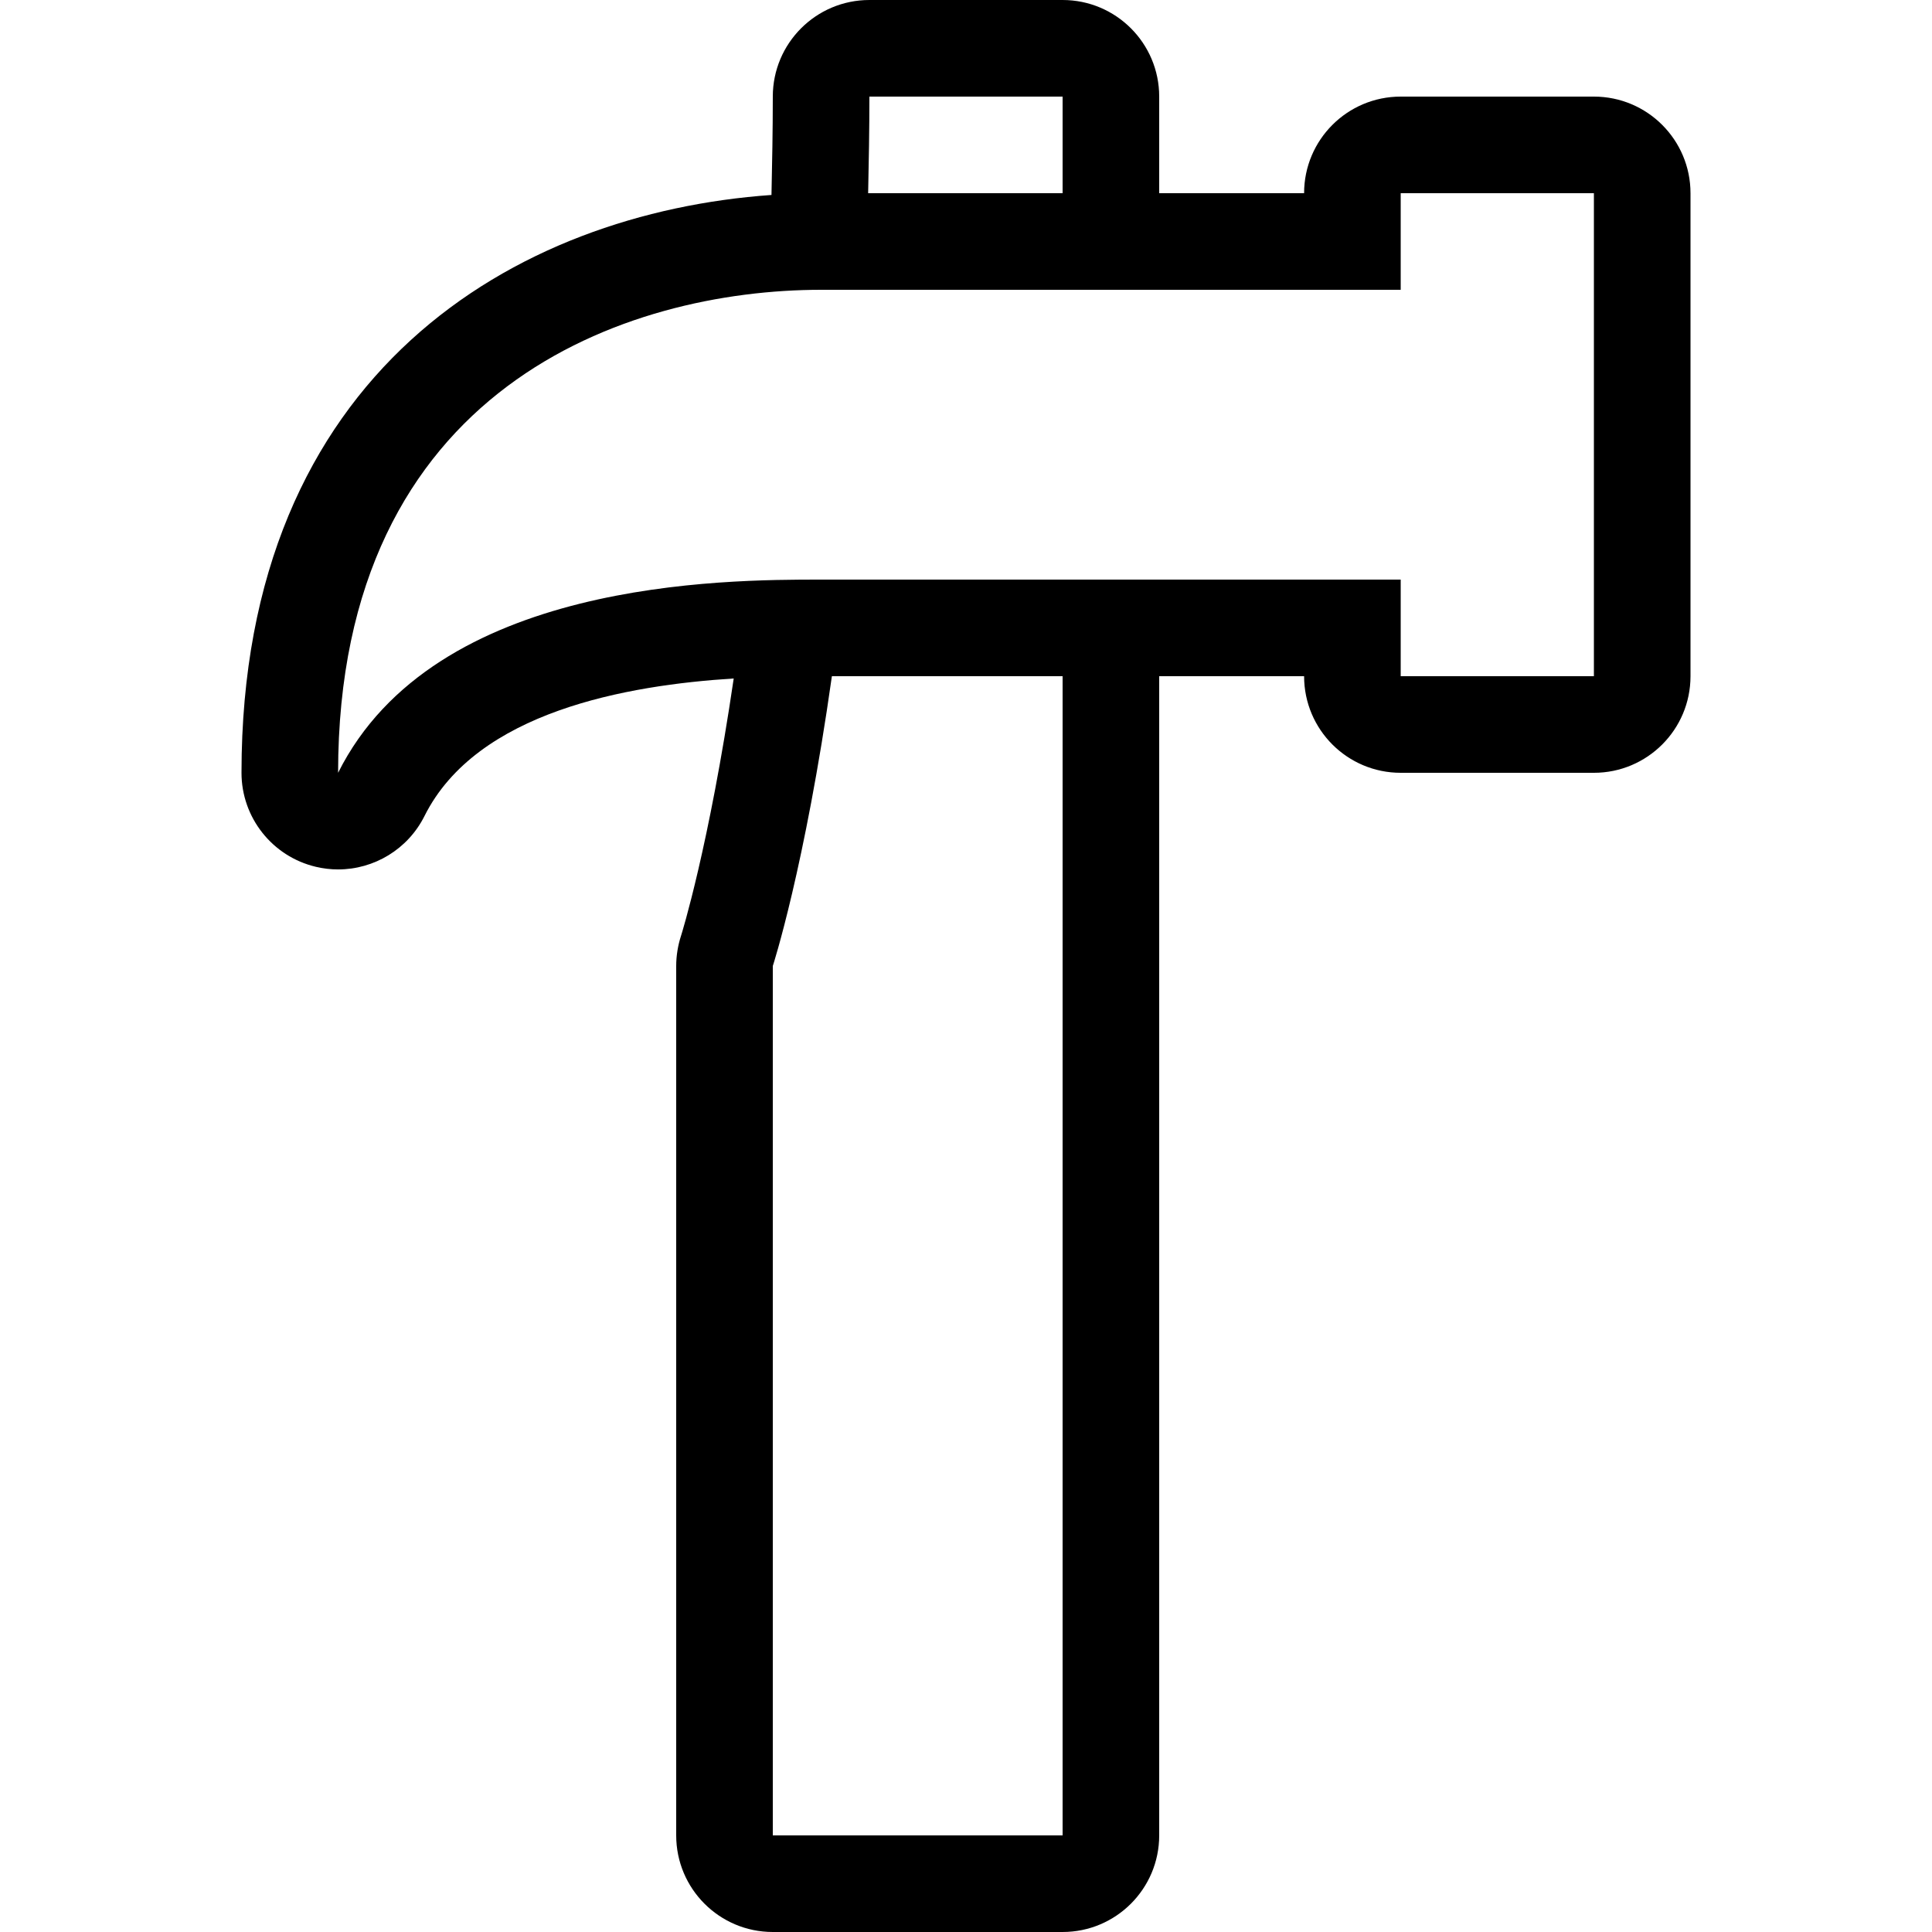 <?xml version="1.0" encoding="iso-8859-1"?>
<!-- Uploaded to: SVG Repo, www.svgrepo.com, Generator: SVG Repo Mixer Tools -->
<svg fill="#000000" height="800px" width="800px" version="1.1" id="Layer_1" xmlns="http://www.w3.org/2000/svg" xmlns:xlink="http://www.w3.org/1999/xlink" 
	 viewBox="0 0 512 512" xml:space="preserve">
<g>
	<g>
		<path d="M422.4,25.6h-51.2c-14.14,0-25.6,11.46-25.6,25.6h-38.4V25.6c0-14.14-11.46-25.6-25.6-25.6h-51.2
			c-14.14,0-25.6,11.46-25.6,25.6c0,9.062-0.171,17.587-0.35,26.069C136.9,56.422,64,98.381,64,204.8
			c0,11.87,8.166,22.187,19.721,24.917c1.963,0.461,3.934,0.691,5.888,0.691c9.523,0,18.483-5.342,22.886-14.157
			c13.85-27.691,53.734-34.679,81.946-36.446c-6.554,44.578-13.815,67.755-13.952,68.156c-0.836,2.577-1.289,5.325-1.289,8.038
			v230.4c0,14.14,11.46,25.6,25.6,25.6h76.8c14.14,0,25.6-11.46,25.6-25.6V179.2h38.4c0,14.14,11.46,25.6,25.6,25.6h51.2
			c14.14,0,25.6-11.46,25.6-25.6v-128C448,37.06,436.54,25.6,422.4,25.6z M230.4,25.6c25.6,0,51.2,0,51.2,0v25.6h-51.533
			C230.238,42.854,230.4,34.483,230.4,25.6z M281.6,486.4h-76.8V256c0,0,8.457-25.89,15.659-76.8H281.6V486.4z M422.4,179.2h-51.2
			v-25.6c0,0-128,0-153.6,0c-25.6,0-102.4,0-128,51.2c0-102.4,76.8-128,128-128c51.2,0,153.6,0,153.6,0V51.2h51.2V179.2z"/>
	</g>
</g>
</svg>